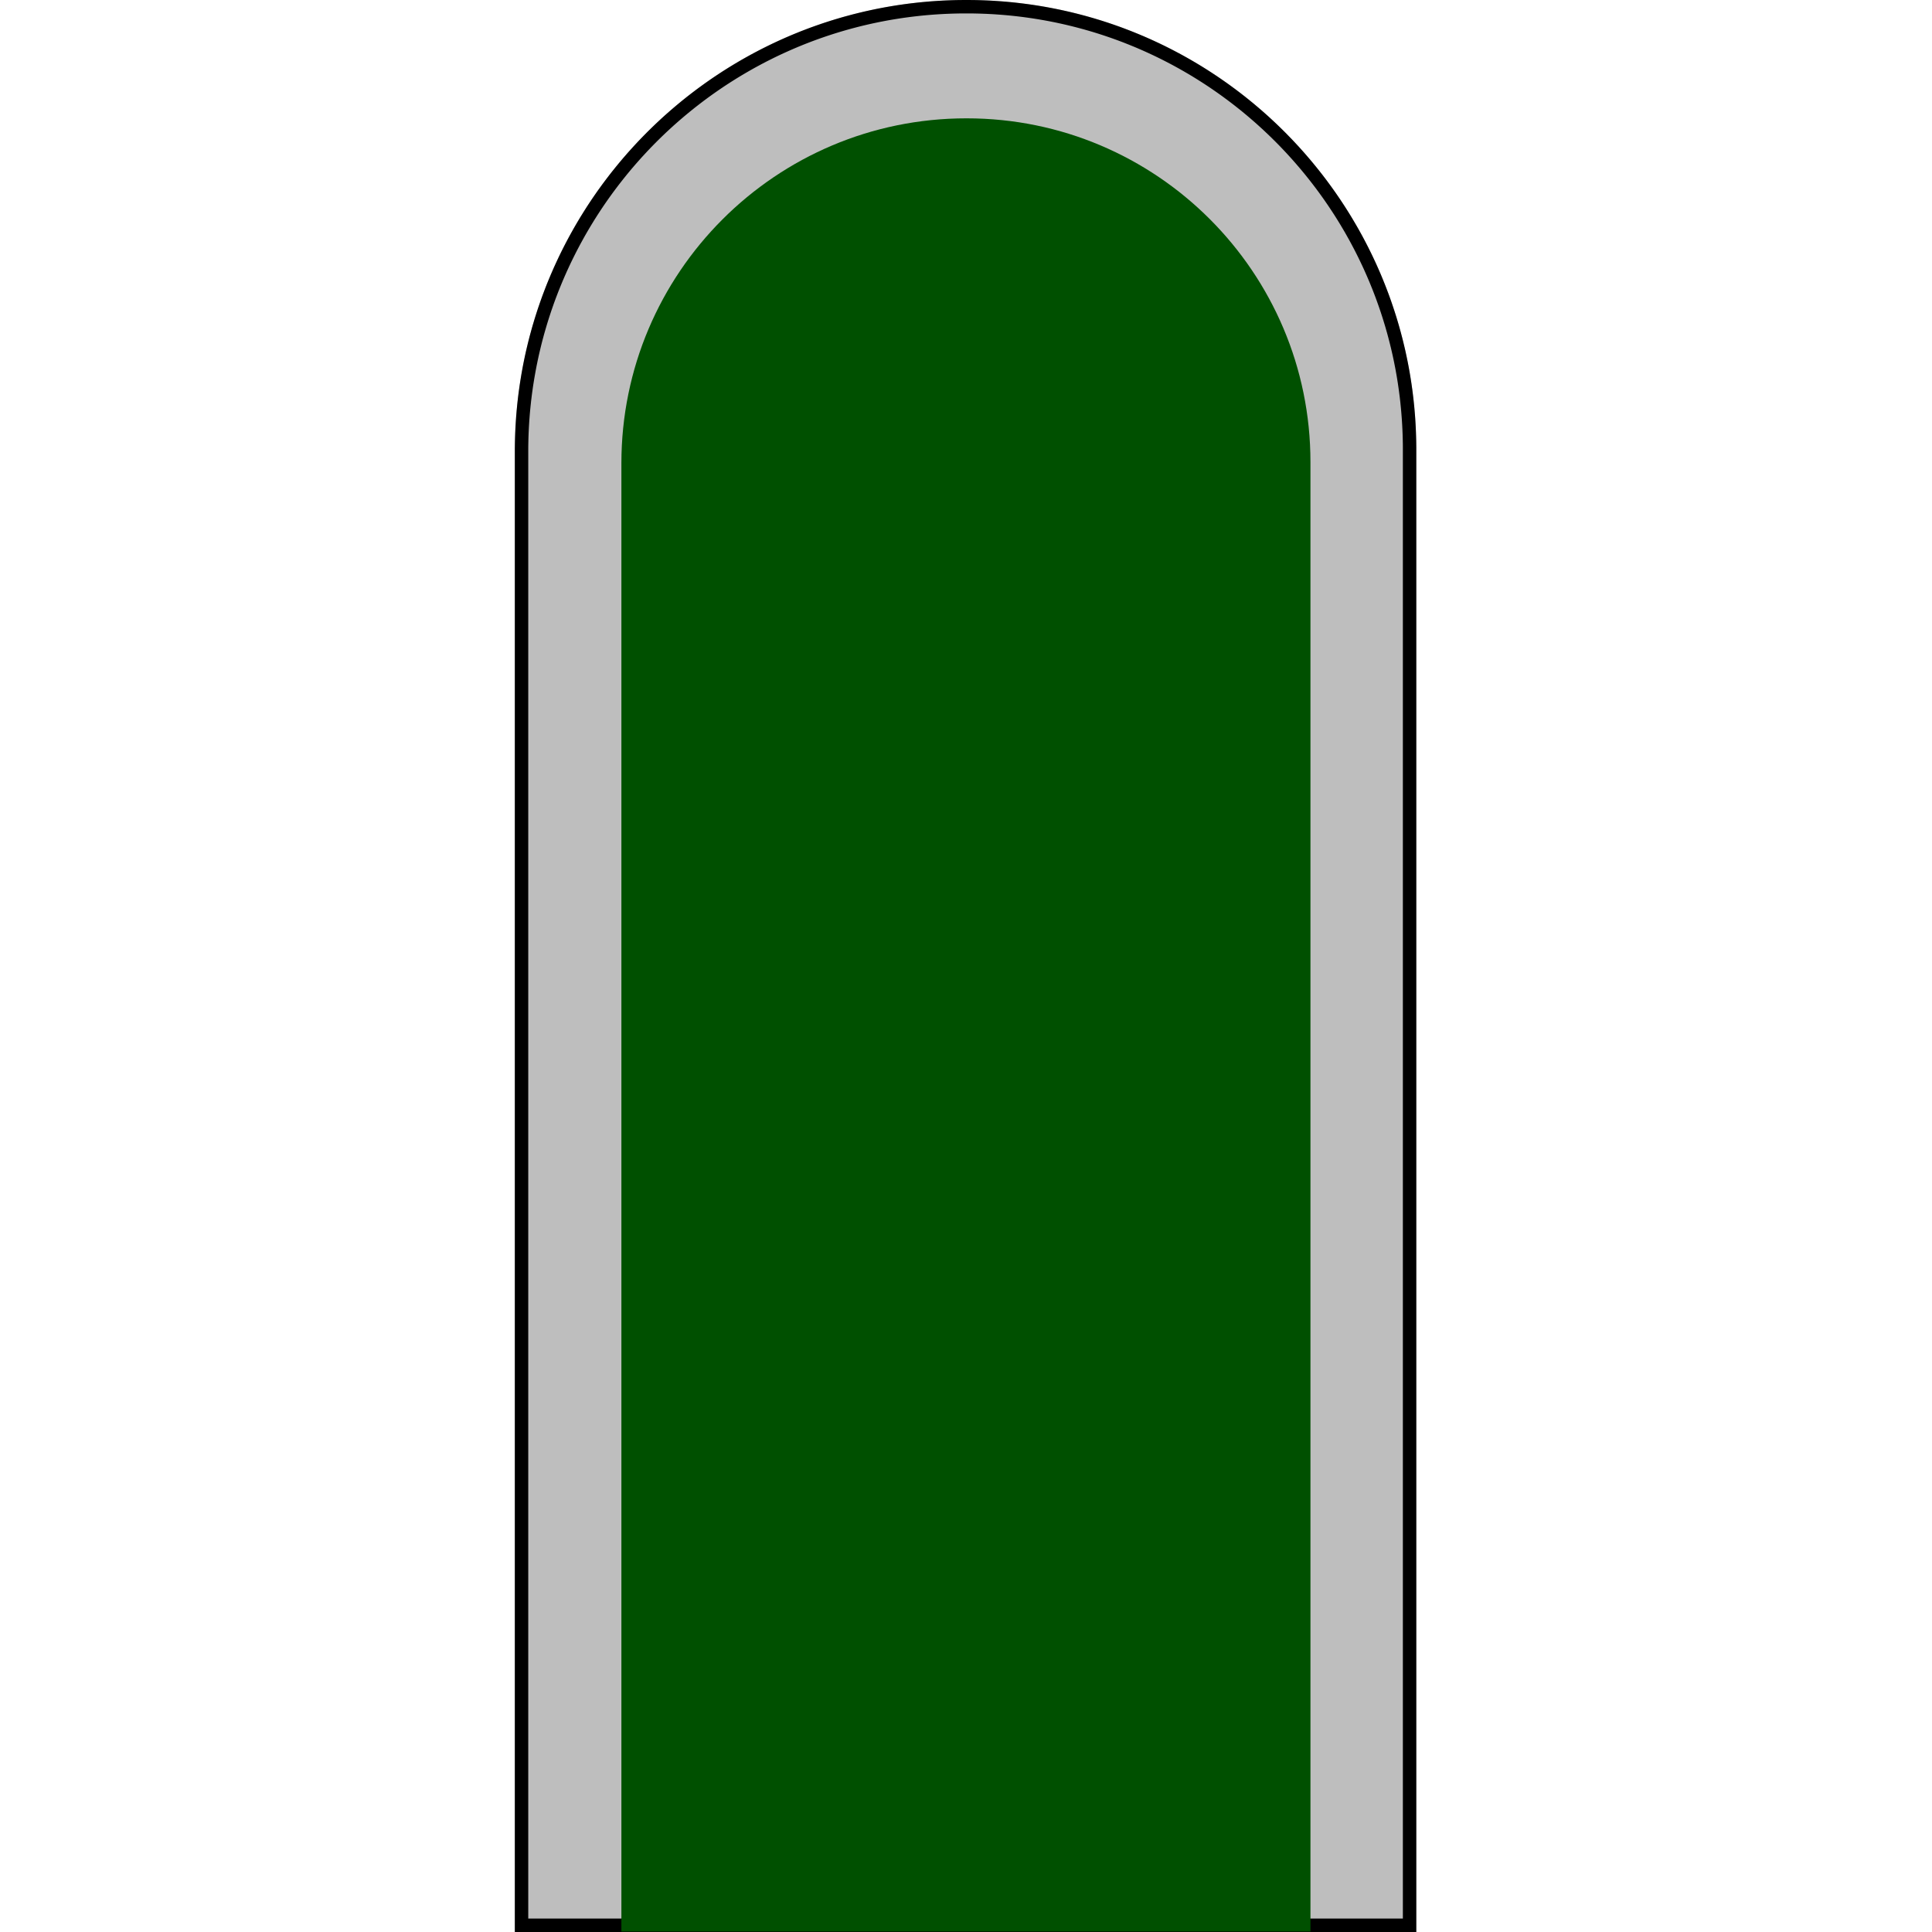 <?xml version="1.0" encoding="UTF-8" standalone="no"?>
<!DOCTYPE svg PUBLIC "-//W3C//DTD SVG 1.1//EN" "http://www.w3.org/Graphics/SVG/1.1/DTD/svg11.dtd">
<svg width="100%" height="100%" viewBox="0 0 300 300" version="1.1" xmlns="http://www.w3.org/2000/svg" xmlns:xlink="http://www.w3.org/1999/xlink" xml:space="preserve" xmlns:serif="http://www.serif.com/" style="fill-rule:evenodd;clip-rule:evenodd;stroke-linejoin:round;stroke-miterlimit:1.414;">
    <g id="Unteroffizier">
        <g transform="matrix(3.043,0,0,2,-285.217,0)">
            <path d="M166,34.919C166,15.647 155.718,0 143.053,0L143.029,0C130.319,0 120,15.703 120,35.044L120,150L166,150L166,34.919Z" style="fill:rgb(190,190,190);"/>
            <path d="M143.201,0.001L143.349,0.003L143.497,0.006L143.645,0.011L143.792,0.018L143.939,0.026L144.086,0.035L144.233,0.045L144.38,0.057L144.526,0.071L144.672,0.086L144.817,0.102L144.963,0.119L145.108,0.138L145.253,0.159L145.398,0.18L145.542,0.203L145.686,0.228L145.83,0.254L145.974,0.281L146.117,0.309L146.26,0.339L146.403,0.37L146.546,0.403L146.688,0.436L146.83,0.472L146.971,0.508L147.113,0.546L147.254,0.585L147.395,0.625L147.535,0.667L147.675,0.71L147.815,0.754L147.955,0.8L148.094,0.847L148.233,0.895L148.371,0.944L148.509,0.995L148.647,1.047L148.785,1.1L148.922,1.155L149.059,1.21L149.196,1.267L149.332,1.326L149.468,1.385L149.604,1.446L149.739,1.508L149.874,1.571L150.008,1.635L150.142,1.701L150.276,1.768L150.41,1.836L150.543,1.905L150.675,1.976L150.808,2.047L150.94,2.12L151.071,2.194L151.202,2.27L151.333,2.346L151.464,2.424L151.594,2.503L151.723,2.583L151.853,2.664L151.981,2.746L152.11,2.829L152.238,2.914L152.366,3L152.493,3.087L152.62,3.175L152.746,3.264L152.872,3.354L152.998,3.446L153.123,3.538L153.248,3.632L153.372,3.727L153.496,3.823L153.619,3.92L153.742,4.018L153.865,4.117L153.987,4.217L154.109,4.319L154.23,4.421L154.351,4.525L154.471,4.629L154.591,4.735L154.711,4.842L154.83,4.95L154.948,5.058L155.066,5.168L155.184,5.279L155.301,5.391L155.417,5.504L155.534,5.619L155.649,5.734L155.764,5.85L155.879,5.967L155.993,6.085L156.107,6.205L156.22,6.325L156.333,6.446L156.445,6.568L156.557,6.692L156.668,6.816L156.779,6.941L156.889,7.067L156.999,7.194L157.108,7.323L157.217,7.452L157.325,7.582L157.432,7.713L157.539,7.845L157.646,7.978L157.752,8.112L157.857,8.247L157.962,8.383L158.067,8.52L158.17,8.657L158.274,8.796L158.377,8.935L158.479,9.076L158.58,9.217L158.681,9.36L158.782,9.503L158.882,9.647L158.981,9.792L159.08,9.938L159.178,10.085L159.276,10.232L159.373,10.381L159.469,10.531L159.565,10.681L159.661,10.832L159.755,10.984L159.849,11.137L159.943,11.291L160.036,11.445L160.128,11.601L160.22,11.757L160.311,11.914L160.401,12.072L160.491,12.231L160.581,12.391L160.669,12.551L160.757,12.713L160.845,12.875L160.931,13.038L161.018,13.202L161.103,13.366L161.188,13.531L161.272,13.697L161.356,13.864L161.439,14.032L161.521,14.201L161.603,14.37L161.684,14.54L161.764,14.711L161.844,14.882L161.923,15.054L162.001,15.227L162.079,15.401L162.156,15.576L162.232,15.751L162.308,15.927L162.383,16.104L162.457,16.281L162.531,16.46L162.604,16.638L162.676,16.818L162.747,16.998L162.818,17.18L162.888,17.361L162.958,17.544L163.027,17.727L163.095,17.911L163.162,18.095L163.229,18.28L163.295,18.466L163.36,18.653L163.424,18.84L163.488,19.028L163.551,19.216L163.613,19.406L163.675,19.595L163.736,19.786L163.796,19.977L163.855,20.169L163.914,20.361L163.972,20.554L164.029,20.748L164.085,20.942L164.141,21.137L164.196,21.333L164.25,21.529L164.303,21.725L164.355,21.923L164.407,22.121L164.458,22.319L164.508,22.518L164.558,22.718L164.607,22.918L164.655,23.119L164.702,23.32L164.748,23.522L164.793,23.725L164.838,23.928L164.882,24.131L164.925,24.335L164.968,24.54L165.009,24.745L165.05,24.951L165.09,25.157L165.129,25.364L165.167,25.572L165.205,25.779L165.241,25.988L165.277,26.197L165.312,26.406L165.346,26.616L165.379,26.826L165.412,27.037L165.444,27.249L165.474,27.46L165.504,27.673L165.533,27.886L165.562,28.099L165.589,28.313L165.616,28.527L165.641,28.741L165.666,28.956L165.69,29.172L165.713,29.388L165.735,29.604L165.757,29.821L165.777,30.039L165.797,30.256L165.815,30.474L165.833,30.693L165.85,30.912L165.866,31.131L165.881,31.351L165.896,31.571L165.909,31.792L165.921,32.013L165.933,32.234L165.944,32.456L165.953,32.678L165.962,32.901L165.97,33.123L165.977,33.347L165.983,33.57L165.988,33.794L165.992,34.019L165.996,34.243L165.998,34.468L166,34.694L166,34.919L166,150L120,150L120,35.044L120,34.818L120.002,34.592L120.004,34.366L120.008,34.141L120.012,33.915L120.017,33.691L120.023,33.466L120.03,33.242L120.038,33.019L120.047,32.795L120.057,32.572L120.067,32.35L120.079,32.128L120.091,31.906L120.105,31.684L120.119,31.464L120.134,31.243L120.15,31.023L120.167,30.803L120.185,30.584L120.204,30.365L120.224,30.146L120.244,29.928L120.266,29.711L120.288,29.493L120.311,29.277L120.335,29.06L120.36,28.844L120.386,28.629L120.412,28.414L120.44,28.2L120.468,27.986L120.497,27.772L120.527,27.559L120.558,27.346L120.59,27.134L120.623,26.923L120.656,26.711L120.69,26.501L120.726,26.291L120.761,26.081L120.798,25.872L120.836,25.663L120.874,25.455L120.913,25.248L120.954,25.041L120.994,24.834L121.036,24.628L121.079,24.423L121.122,24.218L121.166,24.013L121.211,23.81L121.257,23.606L121.303,23.404L121.35,23.202L121.398,23L121.447,22.799L121.497,22.599L121.547,22.399L121.598,22.2L121.65,22.001L121.703,21.803L121.757,21.606L121.811,21.409L121.866,21.213L121.922,21.017L121.978,20.822L122.036,20.628L122.094,20.434L122.153,20.241L122.212,20.049L122.272,19.857L122.333,19.666L122.395,19.475L122.458,19.285L122.521,19.096L122.585,18.908L122.65,18.72L122.715,18.532L122.781,18.346L122.848,18.16L122.916,17.975L122.984,17.79L123.053,17.607L123.123,17.423L123.193,17.241L123.264,17.059L123.336,16.878L123.409,16.698L123.482,16.519L123.556,16.34L123.63,16.162L123.705,15.984L123.781,15.808L123.858,15.632L123.935,15.456L124.013,15.282L124.092,15.108L124.171,14.935L124.251,14.763L124.332,14.592L124.413,14.421L124.495,14.251L124.578,14.082L124.661,13.914L124.745,13.747L124.829,13.58L124.914,13.414L125,13.249L125.087,13.085L125.174,12.921L125.262,12.758L125.35,12.596L125.439,12.435L125.528,12.275L125.619,12.116L125.709,11.957L125.801,11.799L125.893,11.643L125.986,11.487L126.079,11.331L126.173,11.177L126.267,11.023L126.362,10.871L126.458,10.719L126.554,10.568L126.651,10.418L126.748,10.269L126.846,10.121L126.945,9.974L127.044,9.827L127.144,9.682L127.244,9.537L127.345,9.393L127.446,9.25L127.548,9.108L127.651,8.967L127.754,8.827L127.858,8.688L127.962,8.55L128.067,8.413L128.172,8.276L128.278,8.141L128.384,8.007L128.491,7.873L128.598,7.741L128.706,7.609L128.815,7.478L128.924,7.349L129.033,7.22L129.144,7.093L129.254,6.966L129.365,6.84L129.477,6.716L129.589,6.592L129.702,6.469L129.815,6.347L129.928,6.227L130.042,6.107L130.157,5.988L130.272,5.871L130.388,5.754L130.504,5.639L130.62,5.524L130.738,5.411L130.855,5.298L130.973,5.187L131.092,5.077L131.21,4.967L131.33,4.859L131.45,4.752L131.57,4.646L131.691,4.541L131.812,4.437L131.934,4.334L132.056,4.232L132.178,4.132L132.302,4.032L132.425,3.934L132.549,3.836L132.673,3.74L132.798,3.645L132.923,3.551L133.049,3.458L133.175,3.366L133.301,3.276L133.428,3.186L133.556,3.098L133.683,3.011L133.811,2.924L133.94,2.84L134.069,2.756L134.198,2.673L134.328,2.592L134.458,2.512L134.588,2.432L134.719,2.355L134.851,2.278L134.982,2.202L135.114,2.128L135.247,2.055L135.38,1.983L135.513,1.912L135.646,1.843L135.78,1.774L135.915,1.707L136.049,1.641L136.184,1.577L136.32,1.513L136.455,1.451L136.591,1.39L136.728,1.33L136.864,1.272L137.002,1.215L137.139,1.159L137.277,1.104L137.415,1.051L137.553,0.999L137.692,0.948L137.831,0.898L137.97,0.85L138.11,0.803L138.25,0.757L138.39,0.713L138.531,0.669L138.672,0.628L138.813,0.587L138.955,0.548L139.097,0.51L139.239,0.473L139.381,0.438L139.524,0.404L139.667,0.372L139.81,0.34L139.954,0.31L140.098,0.282L140.242,0.255L140.386,0.229L140.531,0.204L140.676,0.181L140.821,0.159L140.967,0.139L141.112,0.12L141.258,0.102L141.405,0.086L141.551,0.071L141.698,0.058L141.845,0.046L141.992,0.035L142.14,0.026L142.287,0.018L142.435,0.011L142.583,0.006L142.732,0.003L142.88,0.001L143.029,0L143.053,0L143.201,0.001ZM143.03,1.042L142.885,1.042L142.74,1.044L142.596,1.048L142.453,1.053L142.309,1.059L142.166,1.067L142.022,1.076L141.88,1.086L141.737,1.098L141.595,1.111L141.452,1.125L141.31,1.141L141.169,1.158L141.027,1.176L140.886,1.196L140.745,1.217L140.605,1.24L140.464,1.264L140.324,1.289L140.184,1.315L140.045,1.343L139.905,1.372L139.766,1.402L139.628,1.434L139.489,1.467L139.351,1.501L139.213,1.536L139.075,1.573L138.938,1.611L138.801,1.651L138.664,1.691L138.528,1.733L138.392,1.776L138.256,1.82L138.12,1.866L137.985,1.913L137.85,1.961L137.716,2.01L137.581,2.061L137.447,2.113L137.314,2.166L137.18,2.22L137.048,2.276L136.915,2.332L136.783,2.39L136.651,2.449L136.519,2.51L136.388,2.571L136.257,2.634L136.126,2.698L135.996,2.763L135.866,2.829L135.736,2.897L135.607,2.965L135.478,3.035L135.35,3.106L135.222,3.178L135.094,3.251L134.967,3.326L134.84,3.401L134.713,3.478L134.587,3.556L134.461,3.635L134.336,3.715L134.211,3.796L134.086,3.879L133.962,3.962L133.838,4.047L133.714,4.133L133.591,4.219L133.468,4.307L133.346,4.396L133.224,4.486L133.103,4.578L132.982,4.67L132.861,4.763L132.741,4.858L132.621,4.953L132.502,5.05L132.383,5.148L132.264,5.246L132.146,5.346L132.029,5.447L131.911,5.549L131.795,5.652L131.678,5.756L131.562,5.861L131.447,5.967L131.332,6.074L131.218,6.182L131.104,6.291L130.99,6.401L130.877,6.512L130.764,6.624L130.652,6.737L130.54,6.852L130.429,6.967L130.318,7.083L130.208,7.2L130.098,7.318L129.989,7.437L129.88,7.557L129.772,7.678L129.664,7.8L129.557,7.923L129.45,8.047L129.344,8.172L129.238,8.297L129.133,8.424L129.028,8.552L128.924,8.68L128.82,8.81L128.717,8.94L128.614,9.072L128.512,9.204L128.41,9.337L128.309,9.471L128.208,9.607L128.108,9.742L128.009,9.879L127.91,10.017L127.811,10.156L127.713,10.295L127.616,10.435L127.519,10.577L127.423,10.719L127.327,10.862L127.232,11.006L127.138,11.15L127.044,11.296L126.95,11.442L126.858,11.59L126.765,11.738L126.674,11.887L126.583,12.037L126.492,12.187L126.402,12.339L126.313,12.491L126.224,12.644L126.136,12.798L126.048,12.953L125.961,13.108L125.875,13.264L125.789,13.421L125.704,13.579L125.62,13.738L125.536,13.897L125.453,14.058L125.37,14.219L125.288,14.38L125.207,14.543L125.126,14.706L125.046,14.87L124.966,15.035L124.887,15.201L124.809,15.367L124.731,15.534L124.654,15.702L124.578,15.87L124.502,16.04L124.427,16.21L124.353,16.38L124.279,16.552L124.206,16.724L124.134,16.897L124.062,17.07L123.991,17.245L123.921,17.419L123.851,17.595L123.782,17.771L123.714,17.948L123.646,18.126L123.579,18.304L123.513,18.483L123.448,18.663L123.383,18.843L123.318,19.024L123.255,19.206L123.192,19.388L123.13,19.571L123.069,19.755L123.008,19.939L122.948,20.124L122.889,20.309L122.83,20.495L122.773,20.682L122.716,20.869L122.659,21.057L122.604,21.246L122.549,21.435L122.495,21.625L122.441,21.815L122.389,22.006L122.337,22.198L122.286,22.39L122.235,22.582L122.186,22.775L122.137,22.969L122.088,23.164L122.041,23.359L121.994,23.554L121.949,23.75L121.904,23.947L121.859,24.144L121.816,24.342L121.773,24.54L121.731,24.738L121.69,24.938L121.649,25.138L121.61,25.338L121.571,25.539L121.533,25.74L121.495,25.942L121.459,26.144L121.423,26.347L121.388,26.55L121.354,26.754L121.321,26.959L121.289,27.163L121.257,27.369L121.226,27.574L121.196,27.781L121.167,27.987L121.139,28.195L121.111,28.402L121.085,28.61L121.059,28.819L121.034,29.028L121.01,29.237L120.986,29.447L120.964,29.657L120.942,29.868L120.921,30.079L120.902,30.291L120.882,30.503L120.864,30.715L120.847,30.928L120.83,31.141L120.815,31.355L120.8,31.569L120.786,31.783L120.773,31.998L120.761,32.213L120.75,32.429L120.739,32.645L120.73,32.861L120.721,33.078L120.714,33.295L120.707,33.512L120.701,33.73L120.696,33.948L120.692,34.167L120.689,34.386L120.686,34.605L120.685,34.825L120.685,35.046L120.685,148.958L165.315,148.958L165.315,34.921L165.315,34.7L165.314,34.481L165.311,34.263L165.308,34.045L165.304,33.827L165.299,33.61L165.293,33.393L165.286,33.176L165.279,32.96L165.27,32.744L165.261,32.529L165.25,32.313L165.239,32.099L165.227,31.884L165.214,31.67L165.2,31.456L165.186,31.243L165.17,31.03L165.154,30.818L165.136,30.606L165.118,30.394L165.099,30.183L165.079,29.972L165.059,29.762L165.037,29.552L165.015,29.342L164.992,29.133L164.967,28.925L164.943,28.717L164.917,28.509L164.89,28.301L164.863,28.095L164.835,27.888L164.806,27.682L164.776,27.477L164.745,27.272L164.714,27.067L164.681,26.863L164.648,26.66L164.614,26.457L164.579,26.254L164.544,26.052L164.508,25.85L164.47,25.649L164.433,25.449L164.394,25.248L164.354,25.049L164.314,24.85L164.273,24.651L164.231,24.453L164.189,24.256L164.145,24.059L164.101,23.862L164.056,23.667L164.01,23.471L163.964,23.276L163.917,23.082L163.869,22.889L163.82,22.695L163.771,22.503L163.72,22.311L163.669,22.12L163.618,21.929L163.565,21.739L163.512,21.549L163.458,21.36L163.403,21.171L163.348,20.984L163.292,20.796L163.235,20.61L163.177,20.424L163.119,20.238L163.06,20.054L163,19.869L162.94,19.686L162.879,19.503L162.817,19.321L162.754,19.139L162.691,18.958L162.627,18.778L162.563,18.598L162.497,18.419L162.431,18.241L162.365,18.063L162.297,17.886L162.229,17.71L162.16,17.534L162.091,17.359L162.021,17.185L161.95,17.011L161.879,16.838L161.807,16.666L161.734,16.495L161.66,16.324L161.586,16.154L161.512,15.985L161.436,15.816L161.36,15.648L161.284,15.481L161.206,15.314L161.128,15.149L161.05,14.984L160.97,14.819L160.891,14.656L160.81,14.493L160.729,14.331L160.647,14.17L160.565,14.01L160.482,13.85L160.398,13.691L160.314,13.533L160.229,13.376L160.144,13.219L160.058,13.064L159.971,12.909L159.884,12.755L159.796,12.601L159.708,12.449L159.619,12.297L159.529,12.146L159.439,11.996L159.348,11.847L159.257,11.698L159.165,11.551L159.073,11.404L158.98,11.258L158.886,11.113L158.792,10.969L158.697,10.826L158.602,10.683L158.506,10.542L158.409,10.401L158.312,10.261L158.215,10.122L158.117,9.984L158.018,9.847L157.919,9.71L157.819,9.575L157.719,9.44L157.618,9.307L157.517,9.174L157.415,9.042L157.313,8.911L157.21,8.781L157.107,8.652L157.003,8.524L156.898,8.397L156.794,8.271L156.688,8.145L156.582,8.021L156.476,7.898L156.369,7.775L156.261,7.654L156.154,7.533L156.045,7.413L155.936,7.295L155.827,7.177L155.717,7.061L155.607,6.945L155.496,6.83L155.385,6.716L155.273,6.604L155.161,6.492L155.048,6.381L154.935,6.272L154.821,6.163L154.707,6.055L154.593,5.949L154.478,5.843L154.362,5.738L154.246,5.635L154.13,5.532L154.013,5.431L153.896,5.33L153.778,5.231L153.66,5.132L153.542,5.035L153.423,4.939L153.304,4.844L153.184,4.75L153.064,4.657L152.943,4.565L152.822,4.474L152.701,4.384L152.579,4.295L152.456,4.208L152.334,4.121L152.211,4.036L152.087,3.951L151.963,3.868L151.839,3.786L151.715,3.705L151.59,3.625L151.464,3.547L151.338,3.469L151.212,3.393L151.086,3.317L150.959,3.243L150.832,3.17L150.704,3.098L150.576,3.028L150.448,2.958L150.319,2.89L150.19,2.823L150.061,2.757L149.931,2.692L149.801,2.628L149.67,2.566L149.539,2.504L149.408,2.444L149.277,2.385L149.145,2.328L149.013,2.271L148.88,2.216L148.747,2.162L148.614,2.109L148.481,2.057L148.347,2.007L148.213,1.958L148.079,1.91L147.944,1.863L147.809,1.818L147.673,1.773L147.538,1.73L147.402,1.689L147.266,1.648L147.129,1.609L146.992,1.571L146.855,1.535L146.718,1.499L146.58,1.465L146.442,1.432L146.304,1.401L146.165,1.371L146.027,1.342L145.888,1.314L145.748,1.288L145.609,1.263L145.469,1.239L145.329,1.217L145.188,1.196L145.048,1.176L144.907,1.158L144.765,1.141L144.624,1.125L144.482,1.11L144.341,1.097L144.198,1.086L144.056,1.075L143.913,1.067L143.771,1.059L143.628,1.053L143.484,1.048L143.341,1.044L143.197,1.042L143.052,1.042L143.03,1.042Z"/>
        </g>
        <g transform="matrix(2.326,0,0,1.877,-182.63,18.375)">
            <path d="M166,28.43C166,12.739 155.718,0 143.053,0L143.029,0C130.319,0 120,12.785 120,28.532L120,150L166,150L166,28.43Z" style="fill:rgb(0,80,0);"/>
        </g>
    </g>
</svg>
